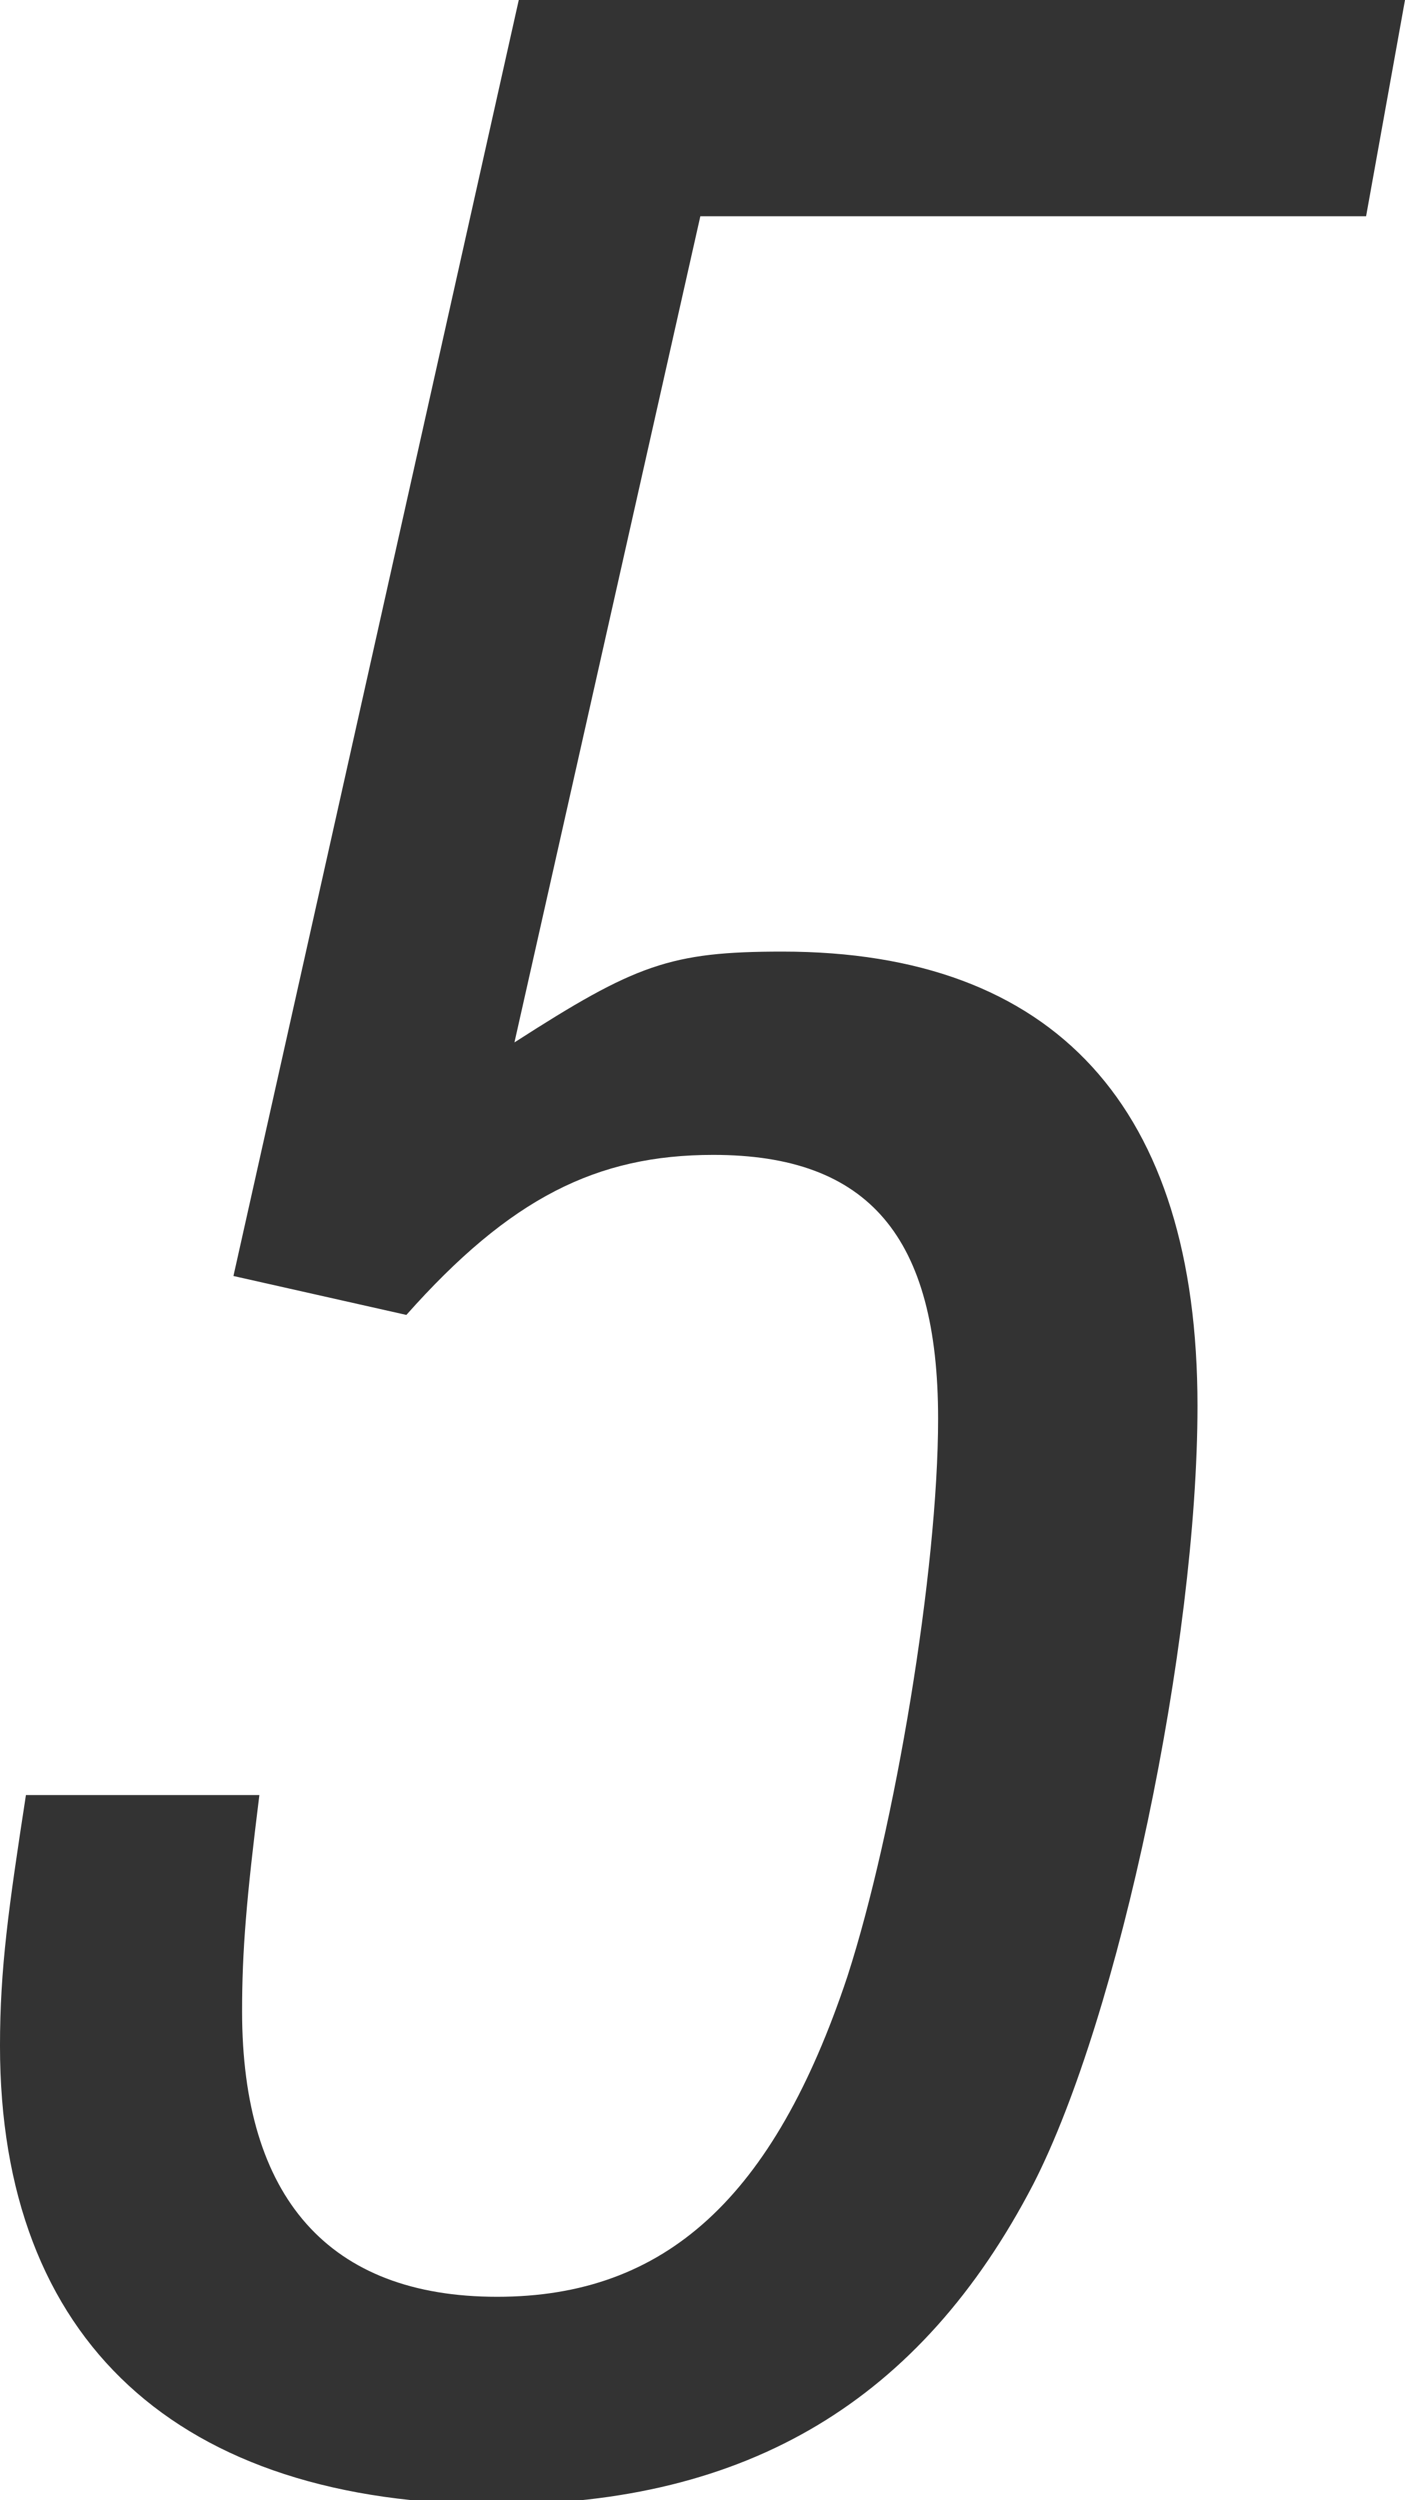 <?xml version="1.0" encoding="UTF-8"?><svg id="_レイヤー_2" xmlns="http://www.w3.org/2000/svg" viewBox="0 0 3.25 5.78"><defs><style>.cls-1{fill:#333;}</style></defs><g id="_レイヤー_1-2"><path class="cls-1" d="m1.2,0h2.05l-.09.5h-1.54l-.43,1.91c.28-.18.36-.21.62-.21.63,0,.96.36.96,1.05,0,.55-.18,1.41-.38,1.8-.26.5-.66.74-1.24.74-.74,0-1.15-.38-1.15-1.06,0-.18.02-.32.06-.58h.54c-.03.24-.04.36-.04.5,0,.43.2.66.59.66s.64-.23.81-.74c.11-.34.21-.94.21-1.29,0-.42-.16-.61-.52-.61-.27,0-.47.1-.71.37l-.4-.09L1.2,0Z"/></g></svg>